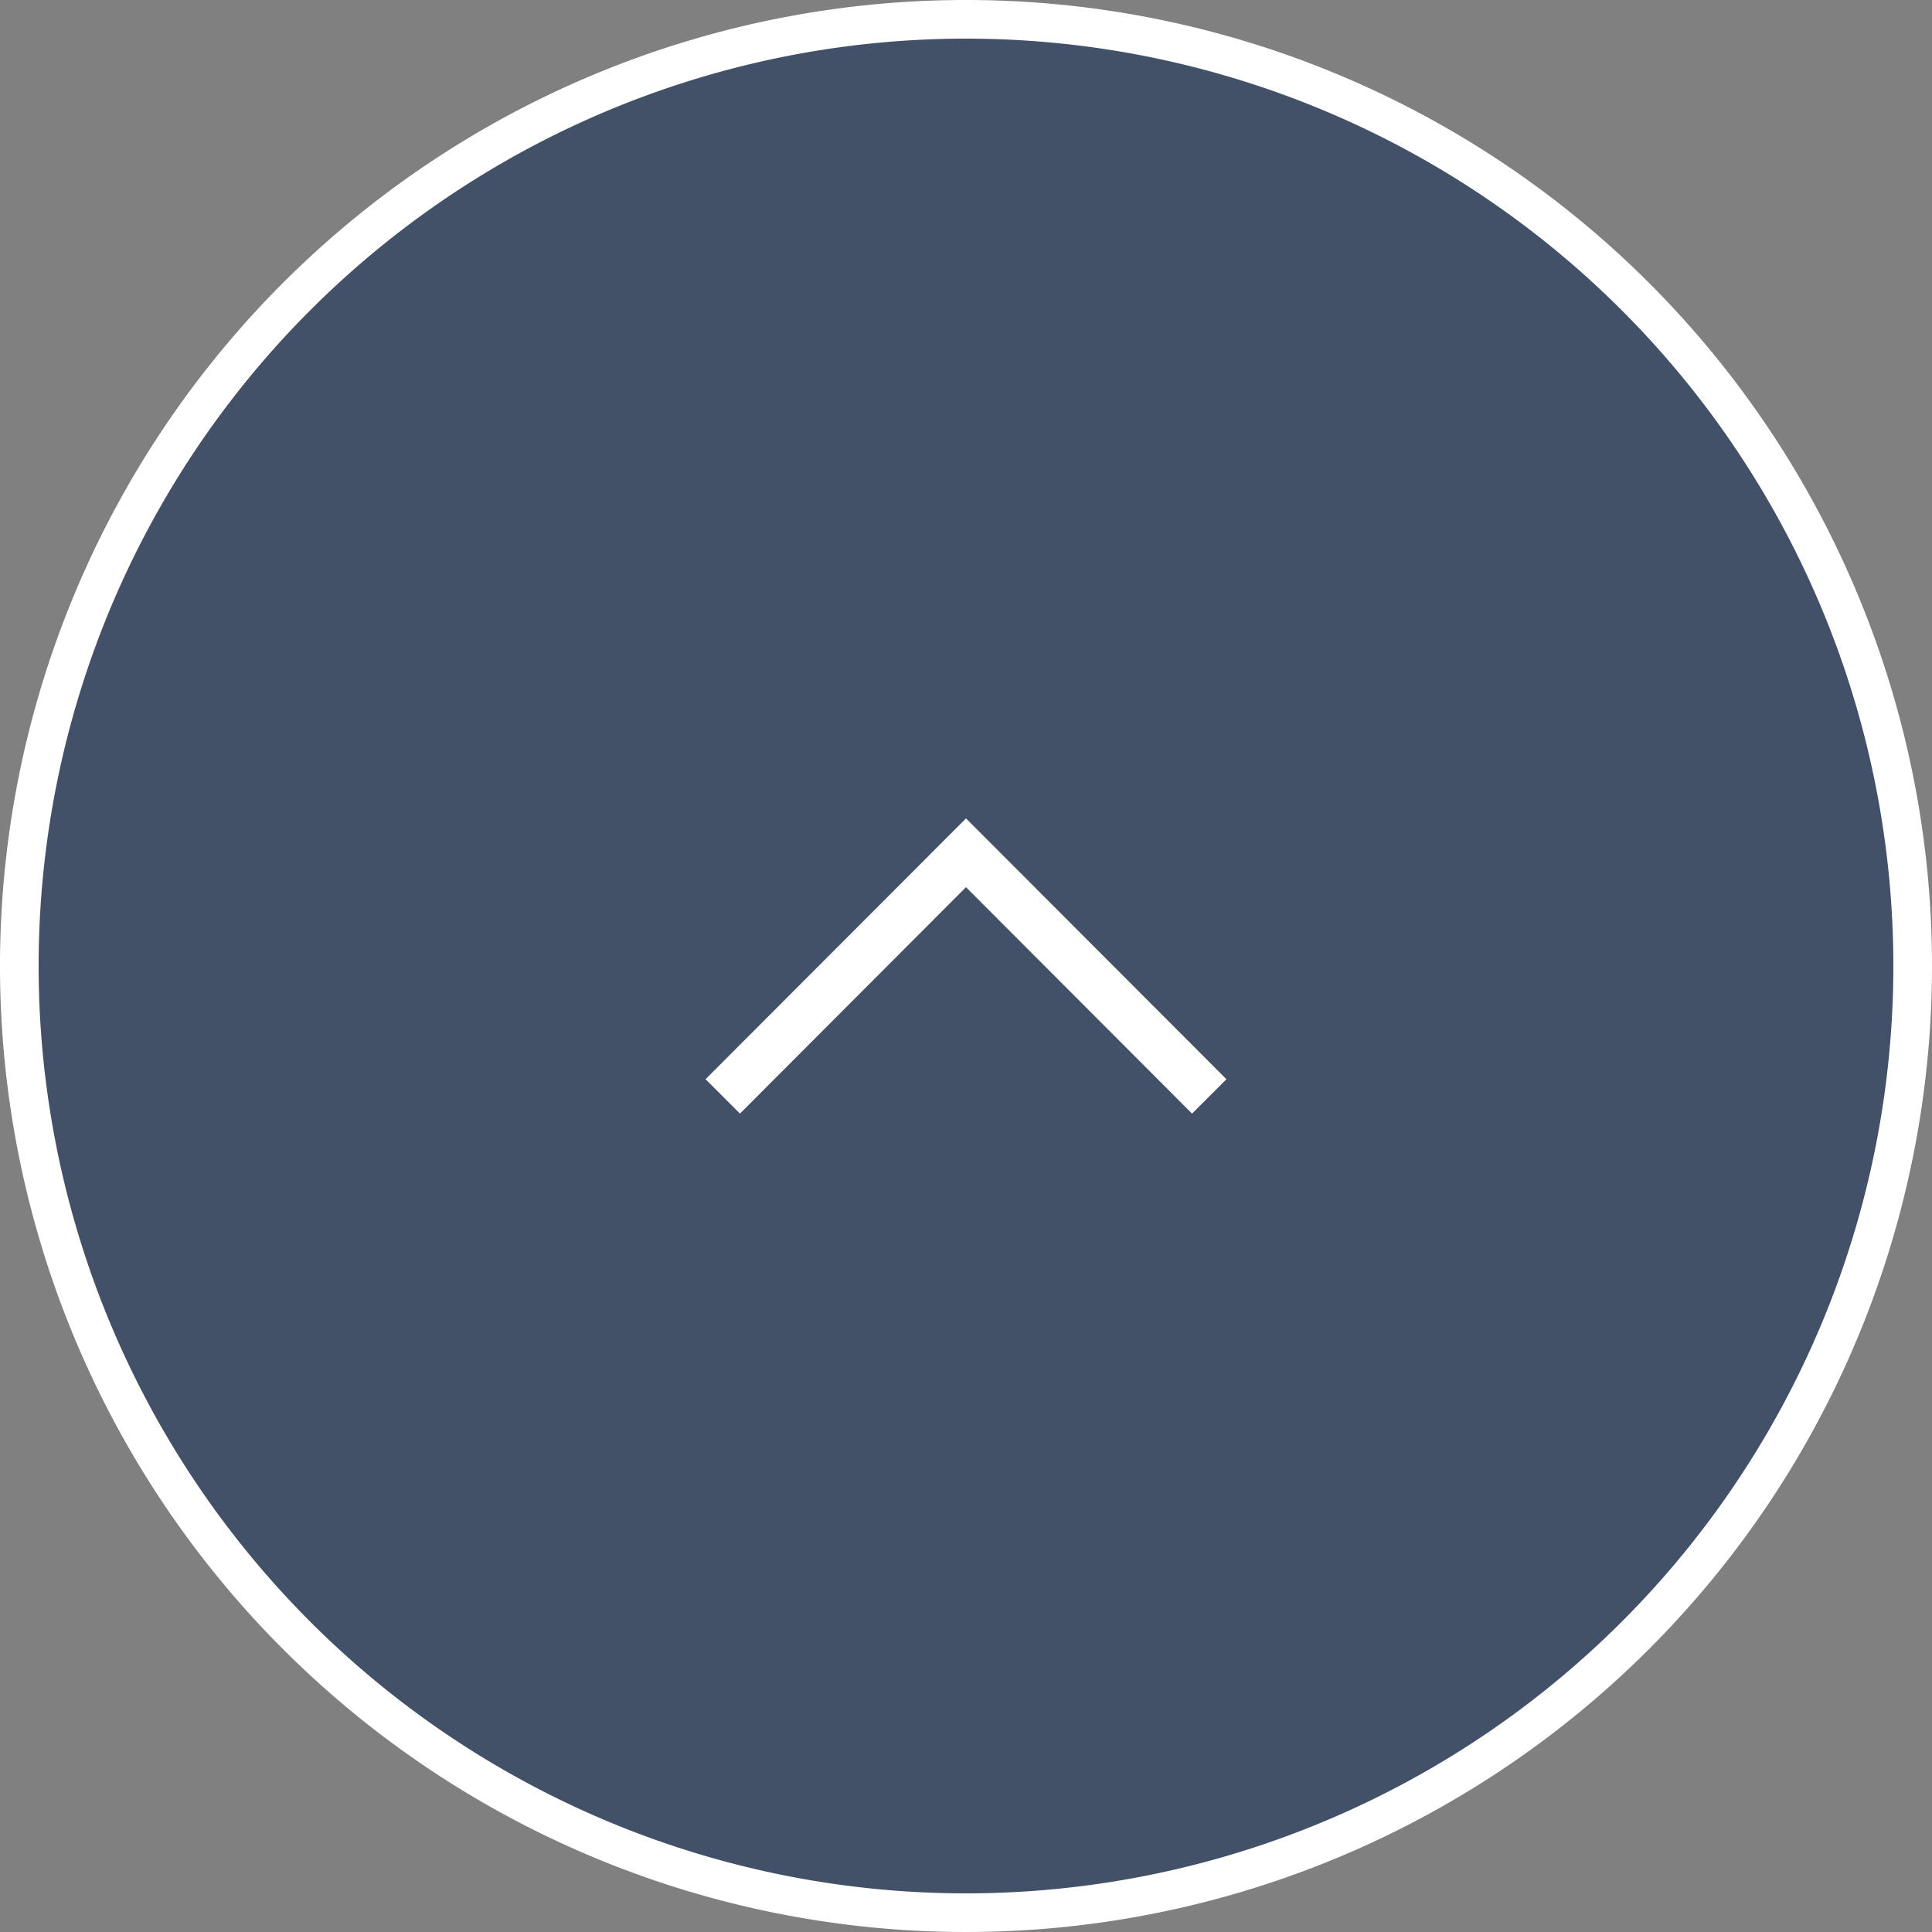 <svg xmlns="http://www.w3.org/2000/svg" viewBox="0 0 50 50"><rect x="0" y="0" width="50" height="50" fill="#808080" stroke="none"/><defs><style>.cls-1{fill:#435168;}.cls-2{fill:#fff;}</style></defs><title>pagetop</title><g id="レイヤー_2" data-name="レイヤー 2"><g id="レイヤー_1-2" data-name="レイヤー 1"><path class="cls-1" d="M25,49.5A24.5,24.5,0,1,1,49.5,25,24.53,24.53,0,0,1,25,49.5Z"/><path class="cls-2" d="M25,1A24,24,0,1,1,1,25,24,24,0,0,1,25,1m0-1A25,25,0,1,0,50,25,25,25,0,0,0,25,0Z"/><polygon class="cls-2" points="25 21.18 31.74 27.93 30.85 28.82 25 22.96 19.15 28.82 18.26 27.93 25 21.18"/></g></g></svg>